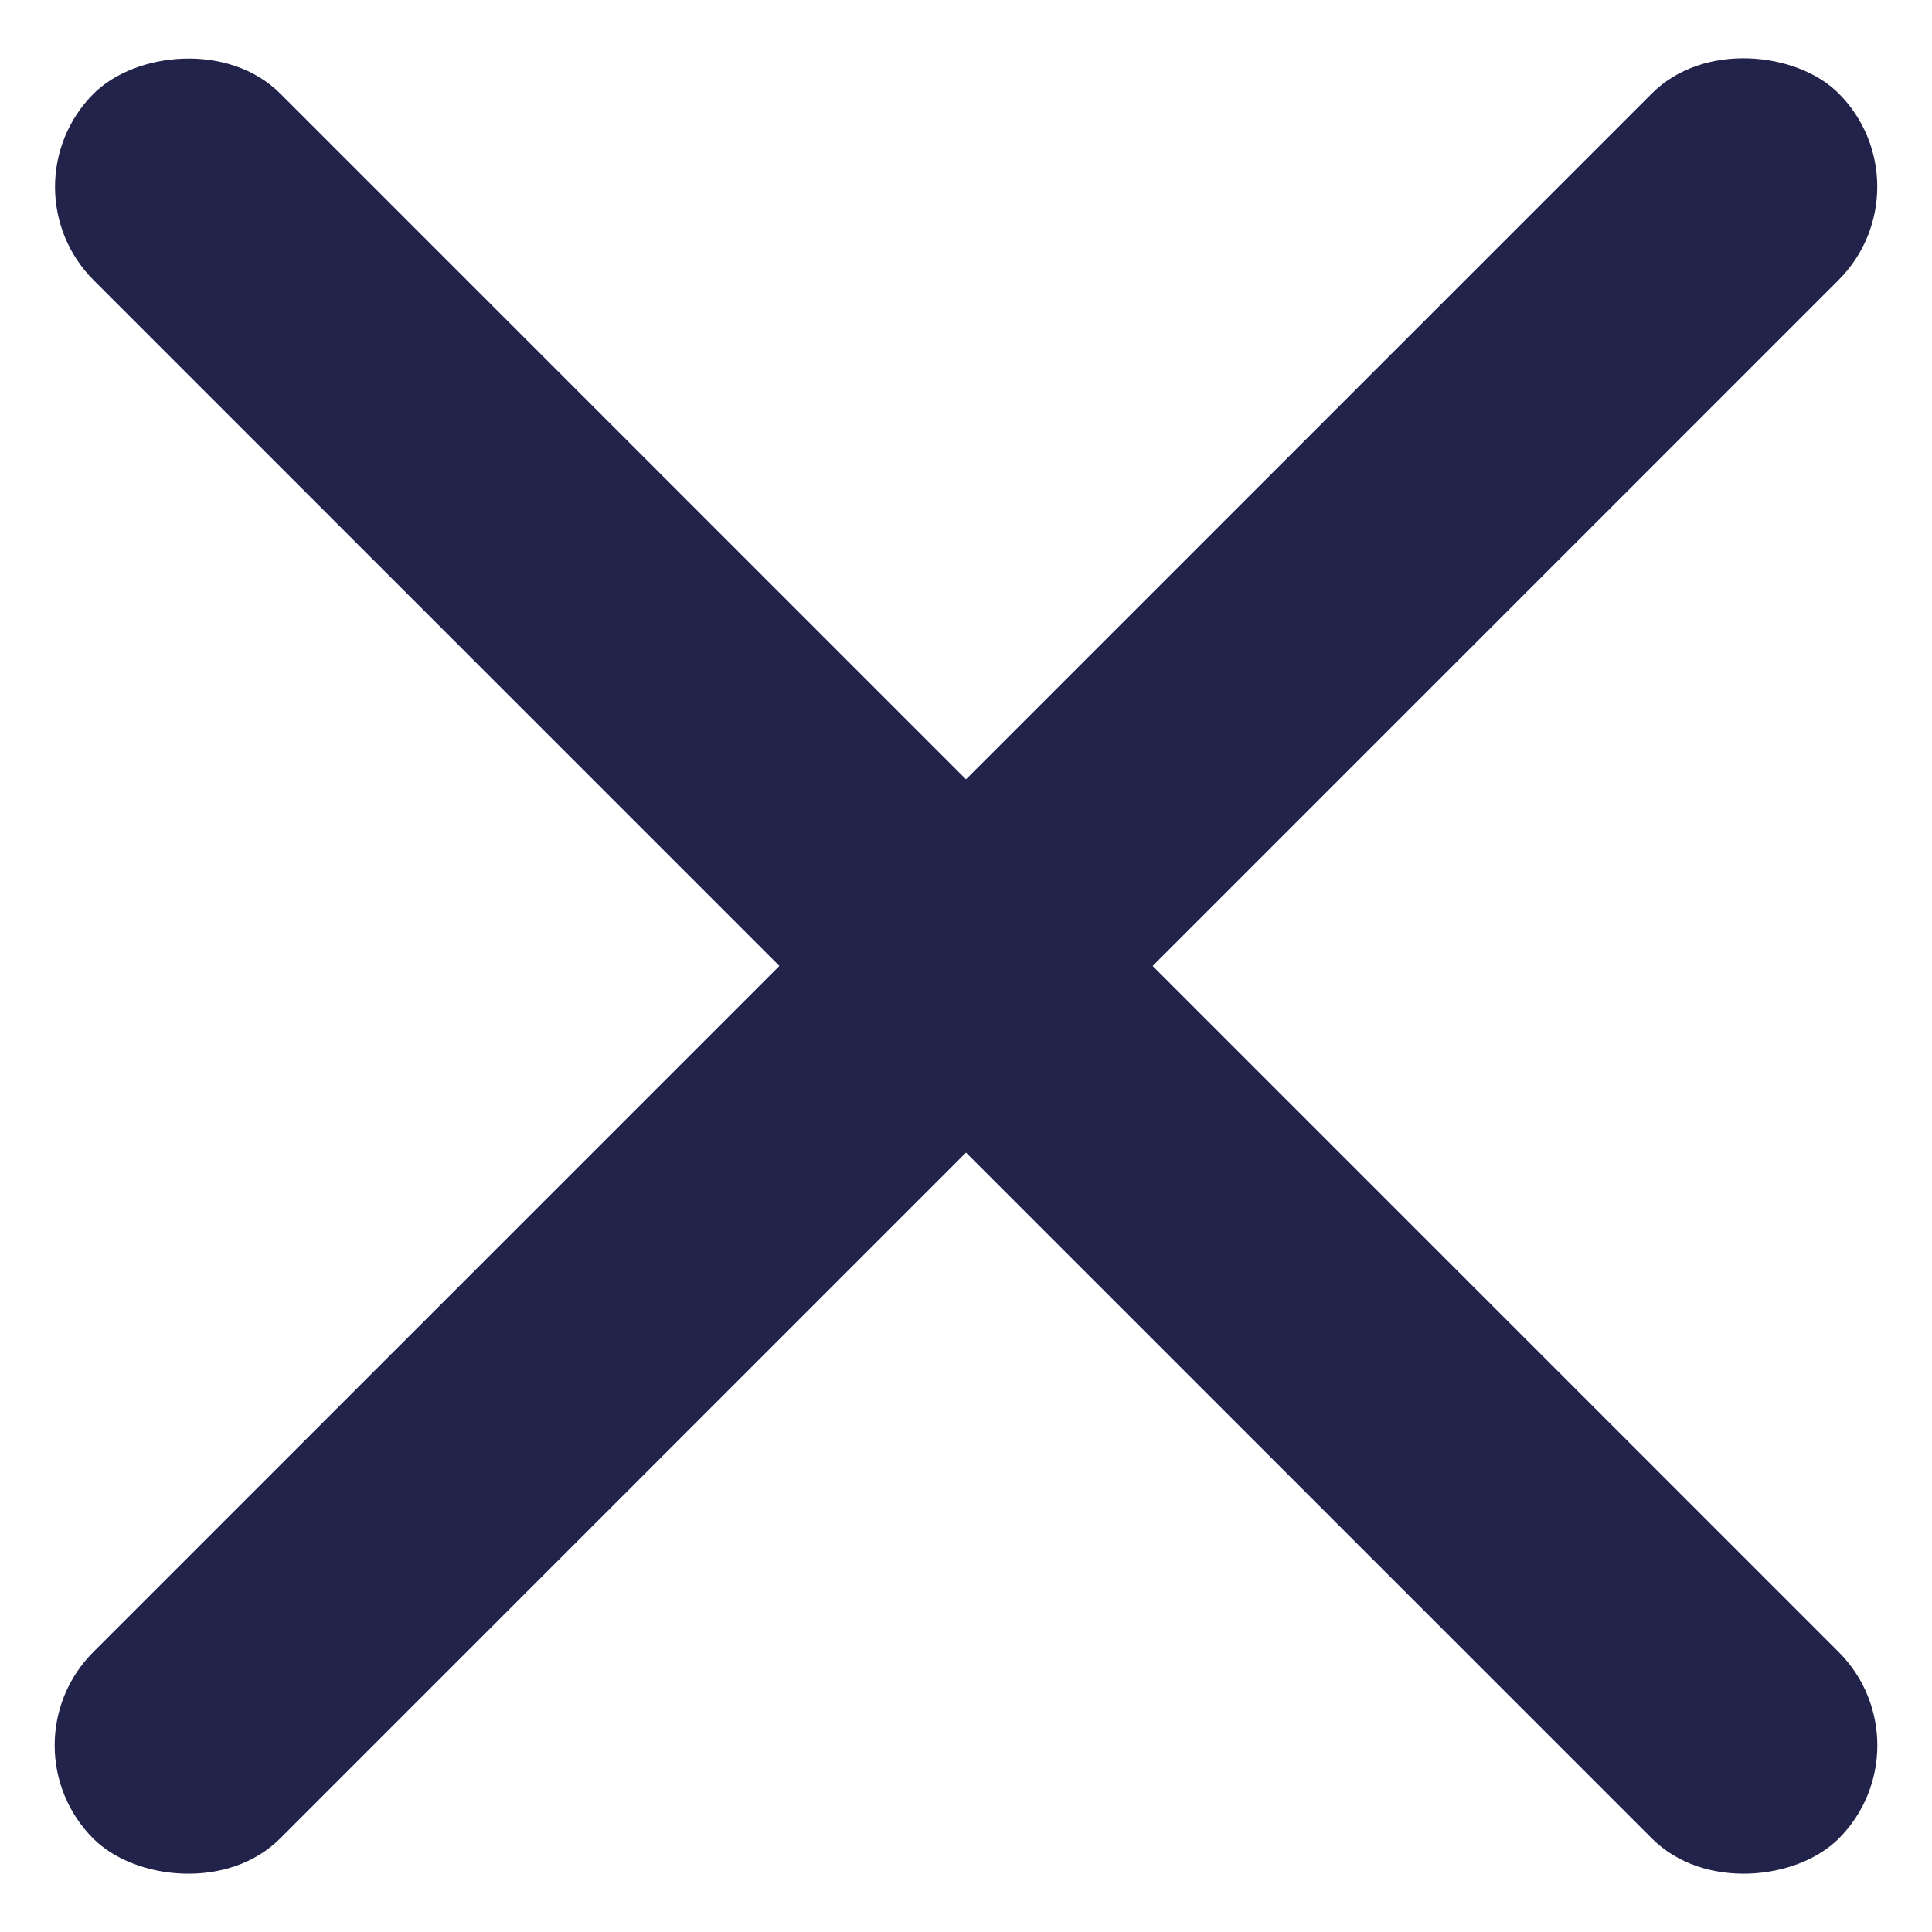 <svg width="24" height="24" viewBox="0 0 24 24" fill="none" xmlns="http://www.w3.org/2000/svg">
<rect y="21.681" width="30.661" height="3.279" rx="1.64" transform="rotate(-45 0 21.681)" fill="#21234A"/>
<rect width="30.661" height="3.279" rx="1.64" transform="matrix(-0.707 -0.707 -0.707 0.707 24 21.681)" fill="#21234A"/>
</svg>
